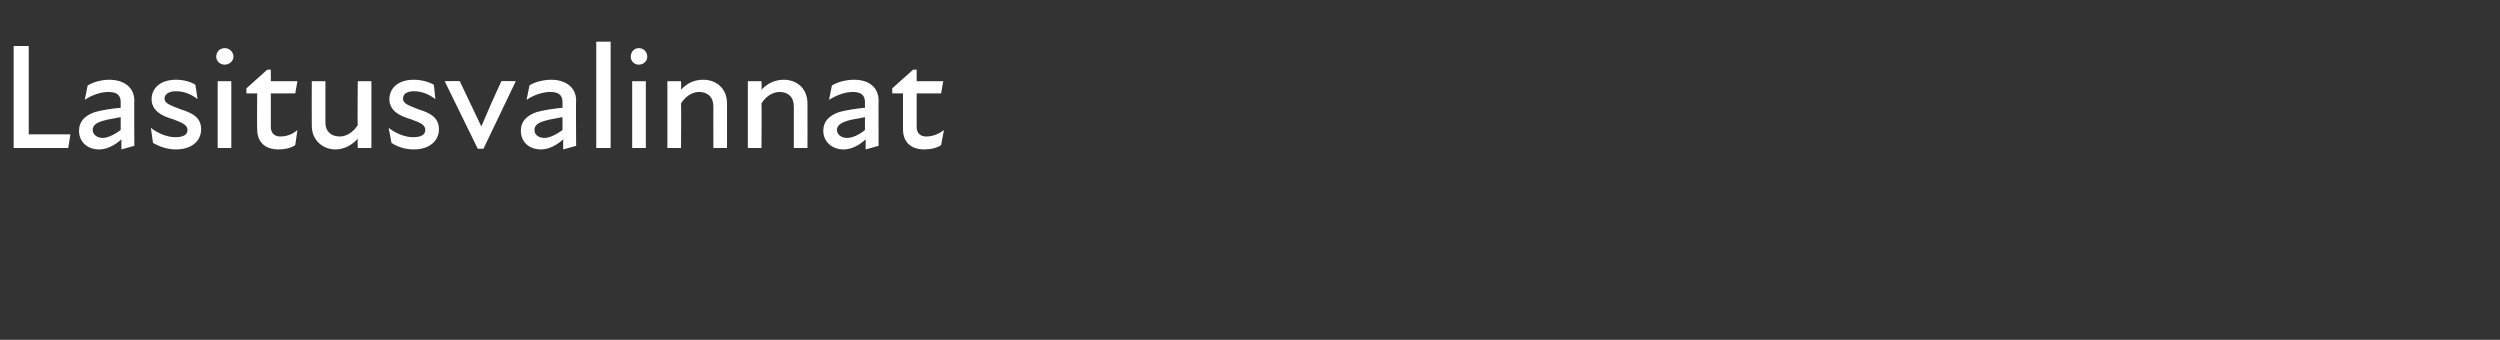 <?xml version="1.0" standalone="no"?>
<!DOCTYPE svg PUBLIC "-//W3C//DTD SVG 1.1//EN" "http://www.w3.org/Graphics/SVG/1.1/DTD/svg11.dtd">
<svg xmlns="http://www.w3.org/2000/svg" version="1.1" width="348px" height="47.3px" viewBox="0 -5 348 47.3" style="top:-5px">
  <rect x="0" y="-5" width="348" height="47.3" fill="#333333" stroke="none"/>
  <desc>Lasitusvalinnat</desc>
  <defs/>
  <g id="Polygon160011">
    <path d="M 1.9 1.4 L 4 1.4 L 4 13.7 L 9.8 13.7 L 9.5 15.6 L 1.9 15.6 L 1.9 1.4 Z M 16.9 14.4 C 15.9 15.3 14.8 15.8 13.8 15.8 C 12.1 15.8 11 14.7 11 13.2 C 11 11.9 11.8 11.1 13.2 10.6 C 14.3 10.3 15.7 10.1 16.8 10 C 16.8 10 16.8 9.2 16.8 9.2 C 16.8 8.2 16.2 7.8 15.1 7.8 C 14.1 7.8 12.8 8.2 11.8 8.9 C 11.8 8.9 12.2 6.9 12.2 6.9 C 13 6.4 14.2 6.1 15.2 6.1 C 17.3 6.1 18.7 7.2 18.7 9 C 18.66 8.95 18.7 15.3 18.7 15.3 L 16.9 15.8 C 16.9 15.8 16.89 14.41 16.9 14.4 Z M 14.3 14.2 C 15 14.2 16 13.7 16.8 13.1 C 16.8 13.1 16.8 11.3 16.8 11.3 C 15.9 11.5 15 11.6 14.4 11.8 C 13.3 12.1 12.9 12.5 12.9 13.1 C 12.9 13.7 13.5 14.2 14.3 14.2 Z M 21.3 14.9 C 21.3 14.9 21 12.8 21 12.8 C 21.9 13.5 23.2 14.1 24.4 14.1 C 25.6 14.1 26.1 13.7 26.1 13.1 C 26.1 12.4 25.4 12.1 24.1 11.6 C 22.7 11.2 21.1 10.5 21.1 8.8 C 21.1 7.3 22.3 6.1 24.5 6.1 C 25.6 6.1 26.6 6.4 27.2 6.8 C 27.2 6.8 27.5 8.8 27.5 8.8 C 26.6 8.1 25.6 7.7 24.5 7.7 C 23.4 7.7 22.9 8.2 22.9 8.7 C 22.9 9.4 23.6 9.6 25.1 10.2 C 26.7 10.7 28 11.3 28 13 C 28 14.6 26.7 15.8 24.5 15.8 C 23.2 15.8 22.2 15.4 21.3 14.9 Z M 30.3 6.3 L 32.2 6.3 L 32.2 15.6 L 30.3 15.6 L 30.3 6.3 Z M 31.3 1.7 C 31.9 1.7 32.5 2.2 32.5 2.9 C 32.5 3.5 31.9 4 31.3 4 C 30.6 4 30.1 3.5 30.1 2.9 C 30.1 2.2 30.6 1.7 31.3 1.7 Z M 35.8 13 C 35.76 12.95 35.8 8 35.8 8 L 34.3 8 L 34.3 7.3 L 37.2 4.7 L 37.7 4.7 L 37.7 6.3 L 41.4 6.3 L 41.1 8 L 37.7 8 C 37.7 8 37.69 12.66 37.7 12.7 C 37.7 13.5 38.2 14 39 14 C 39.9 14 40.7 13.7 41.4 13.1 C 41.4 13.1 41.1 15.2 41.1 15.2 C 40.5 15.6 39.7 15.8 38.8 15.8 C 36.8 15.8 35.8 14.7 35.8 13 Z M 47.3 14 C 48.2 14 49.2 13.4 49.8 12.4 C 49.75 12.43 49.8 6.3 49.8 6.3 L 51.7 6.3 L 51.7 15.6 L 49.8 15.6 C 49.8 15.6 49.75 14.31 49.8 14.3 C 49 15.2 47.9 15.8 46.7 15.8 C 44.9 15.8 43.4 14.5 43.4 12.5 C 43.38 12.45 43.4 6.3 43.4 6.3 L 45.3 6.3 C 45.3 6.3 45.29 12.08 45.3 12.1 C 45.3 13.3 46.1 14 47.3 14 Z M 54.5 14.9 C 54.5 14.9 54.1 12.8 54.1 12.8 C 55 13.5 56.3 14.1 57.5 14.1 C 58.7 14.1 59.2 13.7 59.2 13.1 C 59.2 12.4 58.6 12.1 57.2 11.6 C 55.8 11.2 54.2 10.5 54.2 8.8 C 54.2 7.3 55.4 6.1 57.6 6.1 C 58.7 6.1 59.7 6.4 60.4 6.8 C 60.4 6.8 60.6 8.8 60.6 8.8 C 59.7 8.1 58.7 7.7 57.6 7.7 C 56.5 7.7 56.1 8.2 56.1 8.7 C 56.1 9.4 56.7 9.6 58.2 10.2 C 59.8 10.7 61.1 11.3 61.1 13 C 61.1 14.6 59.8 15.8 57.6 15.8 C 56.3 15.8 55.3 15.4 54.5 14.9 Z M 61.9 6.3 C 61.9 6.3 64.02 6.27 64 6.3 C 65 8.4 66 10.5 67 12.6 C 67 12.6 67 12.6 67 12.6 C 67.9 10.5 68.8 8.4 69.8 6.3 C 69.8 6.27 71.8 6.3 71.8 6.3 L 67.3 15.7 L 66.5 15.7 L 61.9 6.3 Z M 78.4 14.4 C 77.4 15.3 76.3 15.8 75.3 15.8 C 73.6 15.8 72.5 14.7 72.5 13.2 C 72.5 11.9 73.3 11.1 74.7 10.6 C 75.8 10.3 77.2 10.1 78.3 10 C 78.3 10 78.3 9.2 78.3 9.2 C 78.3 8.2 77.7 7.8 76.6 7.8 C 75.6 7.8 74.3 8.2 73.3 8.9 C 73.3 8.9 73.7 6.9 73.7 6.9 C 74.4 6.4 75.7 6.1 76.7 6.1 C 78.8 6.1 80.2 7.2 80.2 9 C 80.15 8.95 80.2 15.3 80.2 15.3 L 78.4 15.8 C 78.4 15.8 78.38 14.41 78.4 14.4 Z M 75.8 14.2 C 76.5 14.2 77.5 13.7 78.3 13.1 C 78.3 13.1 78.3 11.3 78.3 11.3 C 77.4 11.5 76.5 11.6 75.9 11.8 C 74.8 12.1 74.4 12.5 74.4 13.1 C 74.4 13.7 74.9 14.2 75.8 14.2 Z M 83 0.8 L 85 0.8 L 85 15.6 L 83 15.6 L 83 0.8 Z M 88 6.3 L 89.9 6.3 L 89.9 15.6 L 88 15.6 L 88 6.3 Z M 88.9 1.7 C 89.6 1.7 90.1 2.2 90.1 2.9 C 90.1 3.5 89.6 4 88.9 4 C 88.3 4 87.8 3.5 87.8 2.9 C 87.8 2.2 88.3 1.7 88.9 1.7 Z M 97.3 7.8 C 96.4 7.8 95.4 8.4 94.8 9.4 C 94.84 9.41 94.8 15.6 94.8 15.6 L 92.9 15.6 L 92.9 6.3 L 94.8 6.3 C 94.8 6.3 94.84 7.54 94.8 7.5 C 95.6 6.6 96.6 6.1 97.9 6.1 C 99.7 6.1 101.2 7.3 101.2 9.4 C 101.21 9.39 101.2 15.6 101.2 15.6 L 99.3 15.6 C 99.3 15.6 99.29 9.77 99.3 9.8 C 99.3 8.5 98.5 7.8 97.3 7.8 Z M 108.5 7.8 C 107.6 7.8 106.6 8.4 106 9.4 C 106.04 9.41 106 15.6 106 15.6 L 104.1 15.6 L 104.1 6.3 L 106 6.3 C 106 6.3 106.04 7.54 106 7.5 C 106.8 6.6 107.9 6.1 109.1 6.1 C 110.9 6.1 112.4 7.3 112.4 9.4 C 112.41 9.39 112.4 15.6 112.4 15.6 L 110.5 15.6 C 110.5 15.6 110.5 9.77 110.5 9.8 C 110.5 8.5 109.7 7.8 108.5 7.8 Z M 120.5 14.4 C 119.5 15.3 118.5 15.8 117.4 15.8 C 115.8 15.8 114.6 14.7 114.6 13.2 C 114.6 11.9 115.4 11.1 116.8 10.6 C 117.9 10.3 119.3 10.1 120.4 10 C 120.4 10 120.4 9.2 120.4 9.2 C 120.4 8.2 119.8 7.8 118.7 7.8 C 117.7 7.8 116.5 8.2 115.4 8.9 C 115.4 8.9 115.8 6.9 115.8 6.9 C 116.6 6.4 117.8 6.1 118.9 6.1 C 121 6.1 122.3 7.2 122.3 9 C 122.28 8.95 122.3 15.3 122.3 15.3 L 120.5 15.8 C 120.5 15.8 120.51 14.41 120.5 14.4 Z M 117.9 14.2 C 118.7 14.2 119.7 13.7 120.4 13.1 C 120.4 13.1 120.4 11.3 120.4 11.3 C 119.6 11.5 118.6 11.6 118 11.8 C 117 12.1 116.5 12.5 116.5 13.1 C 116.5 13.7 117.1 14.2 117.9 14.2 Z M 125.7 13 C 125.68 12.95 125.7 8 125.7 8 L 124.2 8 L 124.2 7.3 L 127.1 4.7 L 127.6 4.7 L 127.6 6.3 L 131.3 6.3 L 131 8 L 127.6 8 C 127.6 8 127.61 12.66 127.6 12.7 C 127.6 13.5 128.1 14 128.9 14 C 129.8 14 130.6 13.7 131.4 13.1 C 131.4 13.1 131 15.2 131 15.2 C 130.4 15.6 129.6 15.8 128.7 15.8 C 126.7 15.8 125.7 14.7 125.7 13 Z " stroke="none" fill="#fff"/>
  </g>
</svg>